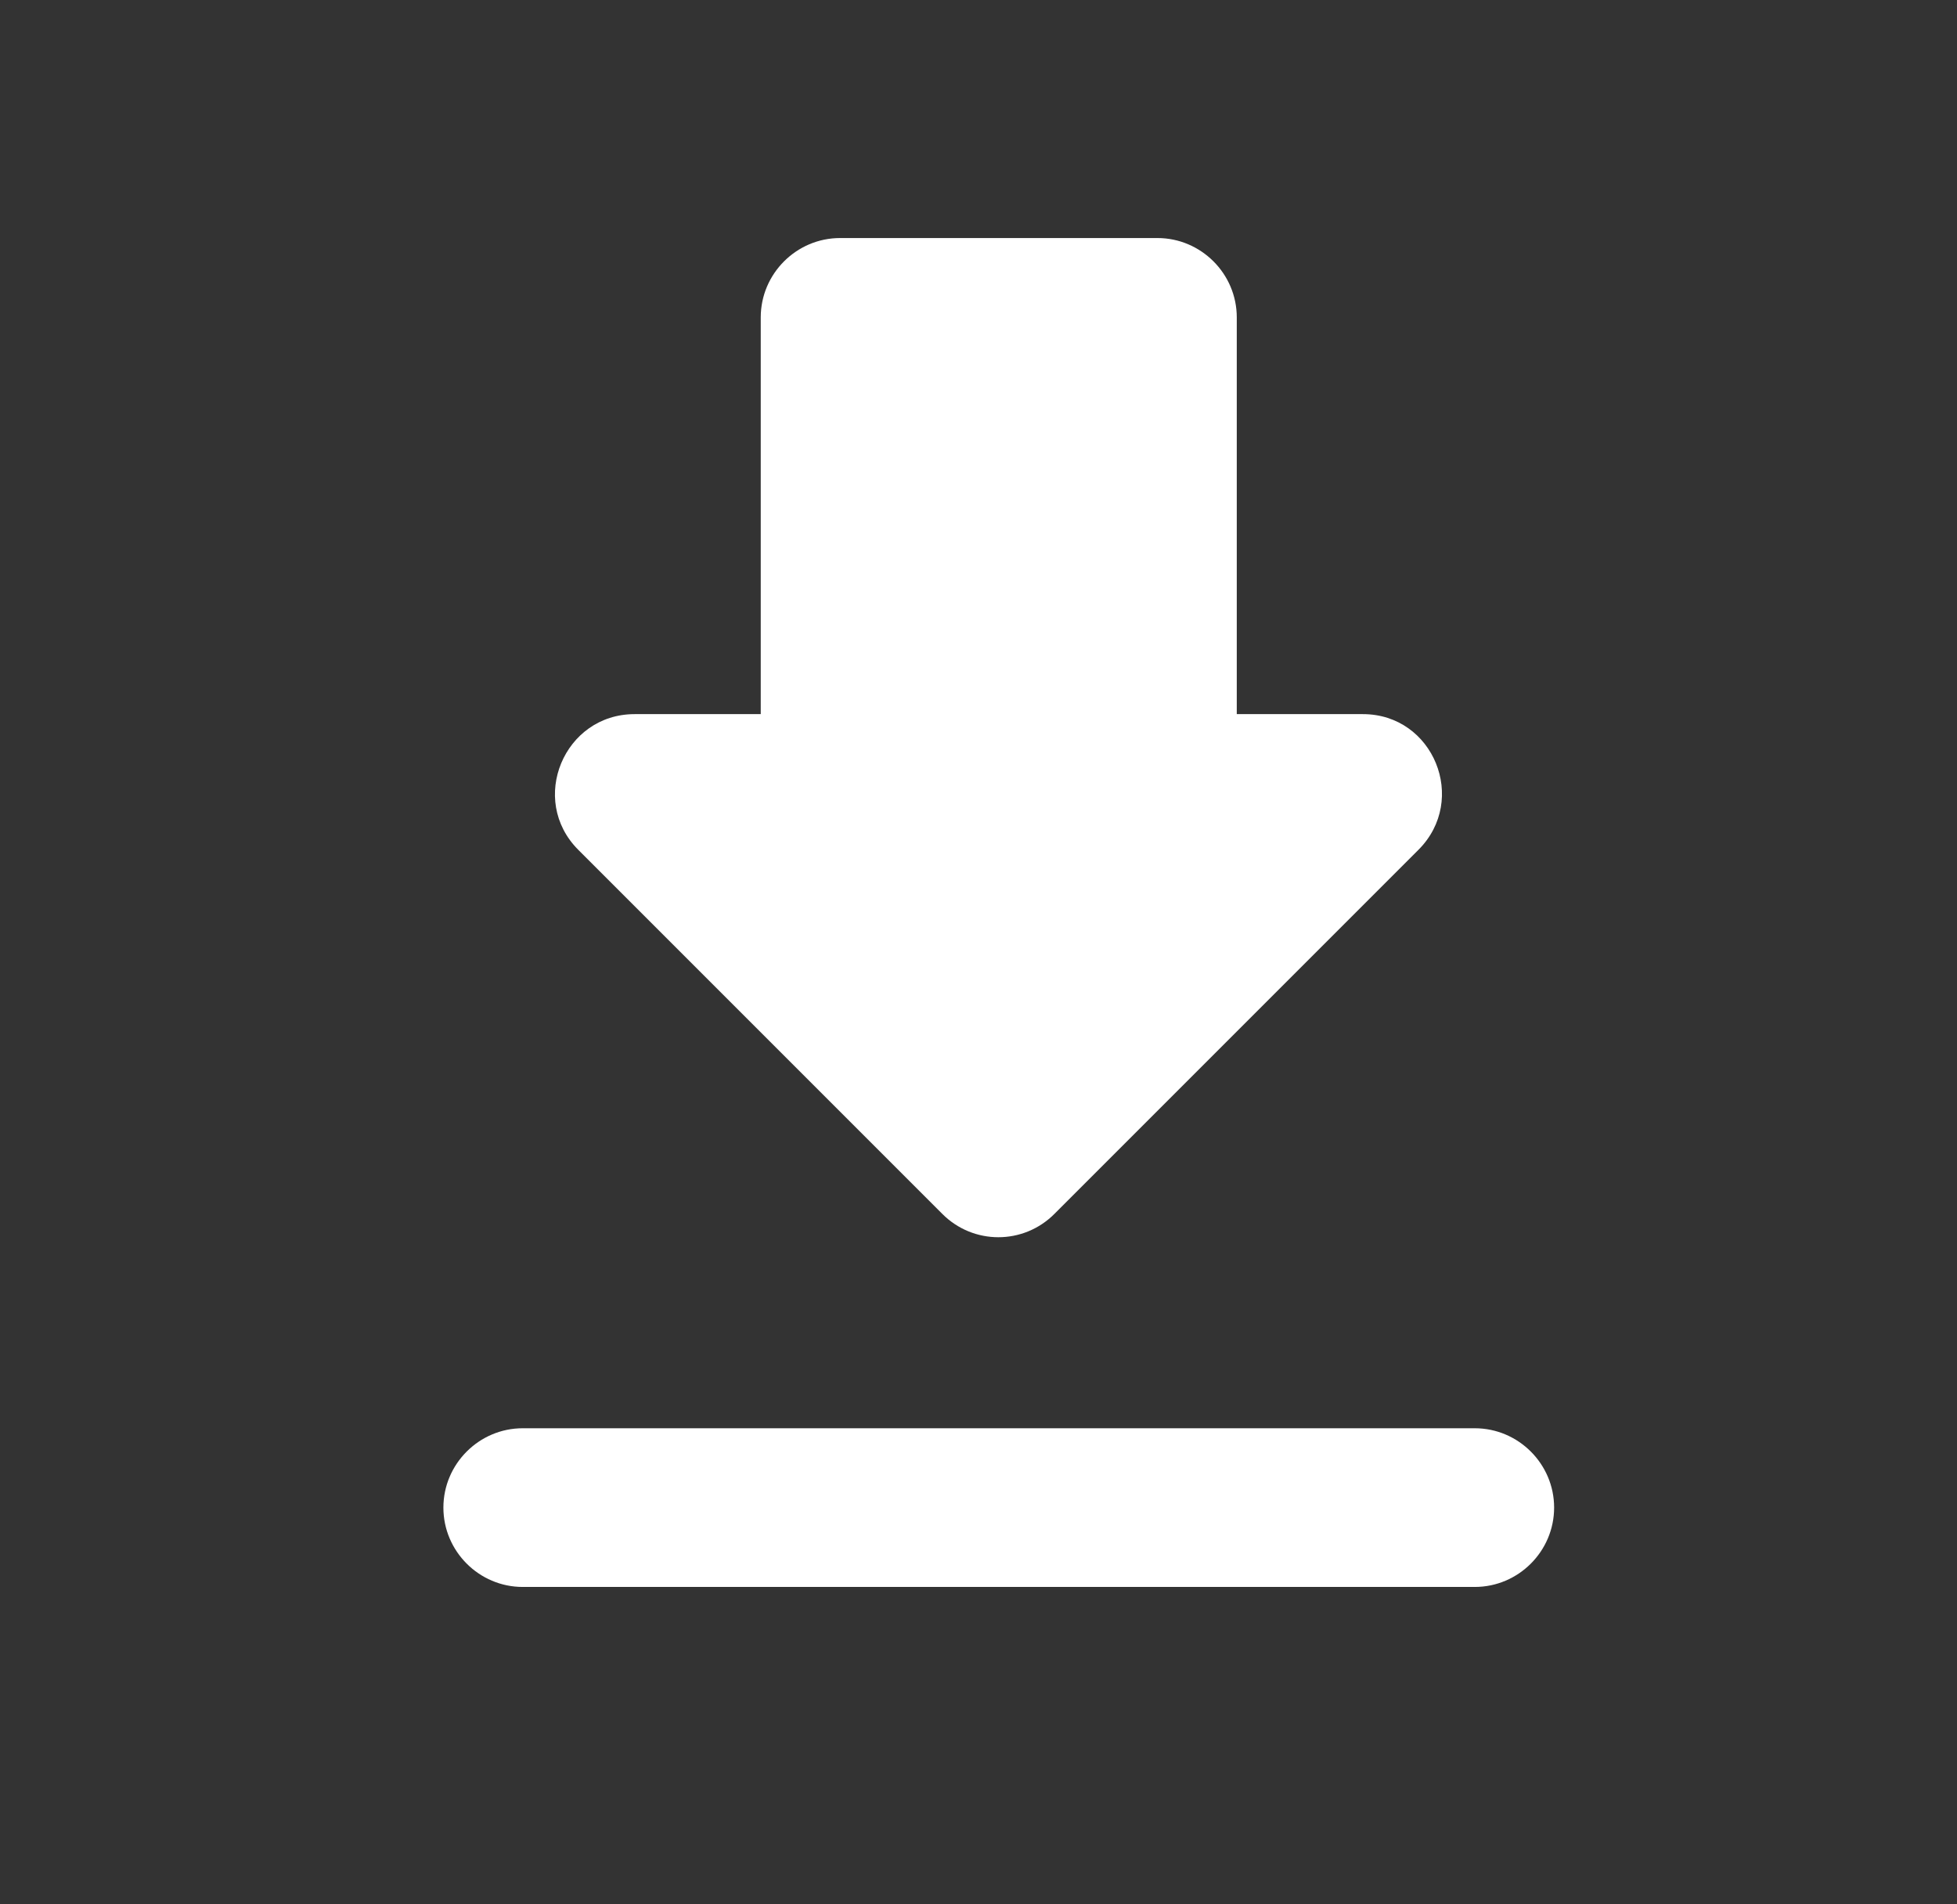<svg width="37" height="36" viewBox="0 0 37 36" fill="none" xmlns="http://www.w3.org/2000/svg">
<rect x="0" y="0" width="37" height="36" fill="#333333" stroke="none"/>
<g clip-path="url(#clip0_143_940)">
<mask id="mask0_143_940" style="mask-type:luminance" maskUnits="userSpaceOnUse" x="0" y="0" width="37" height="36">
<path d="M0.883 0H36.883V36H0.883V0Z" fill="white"/>
</mask>
<g mask="url(#mask0_143_940)">
<path d="M25.768 13.5H23.383V6C23.383 5.175 22.708 4.5 21.883 4.5H15.883C15.058 4.5 14.383 5.175 14.383 6V13.5H11.998C10.663 13.5 9.988 15.12 10.933 16.065L17.818 22.95C18.403 23.535 19.348 23.535 19.933 22.95L26.818 16.065C27.763 15.12 27.103 13.5 25.768 13.5ZM8.383 28.5C8.383 29.325 9.058 30 9.883 30H27.883C28.708 30 29.383 29.325 29.383 28.5C29.383 27.675 28.708 27 27.883 27H9.883C9.058 27 8.383 27.675 8.383 28.5Z" fill="white"/>
</g>
</g>
<defs>
<clipPath id="clip0_143_940">
<rect width="36" height="36" fill="white" transform="translate(0.883)"/>
</clipPath>
</defs>
</svg>
